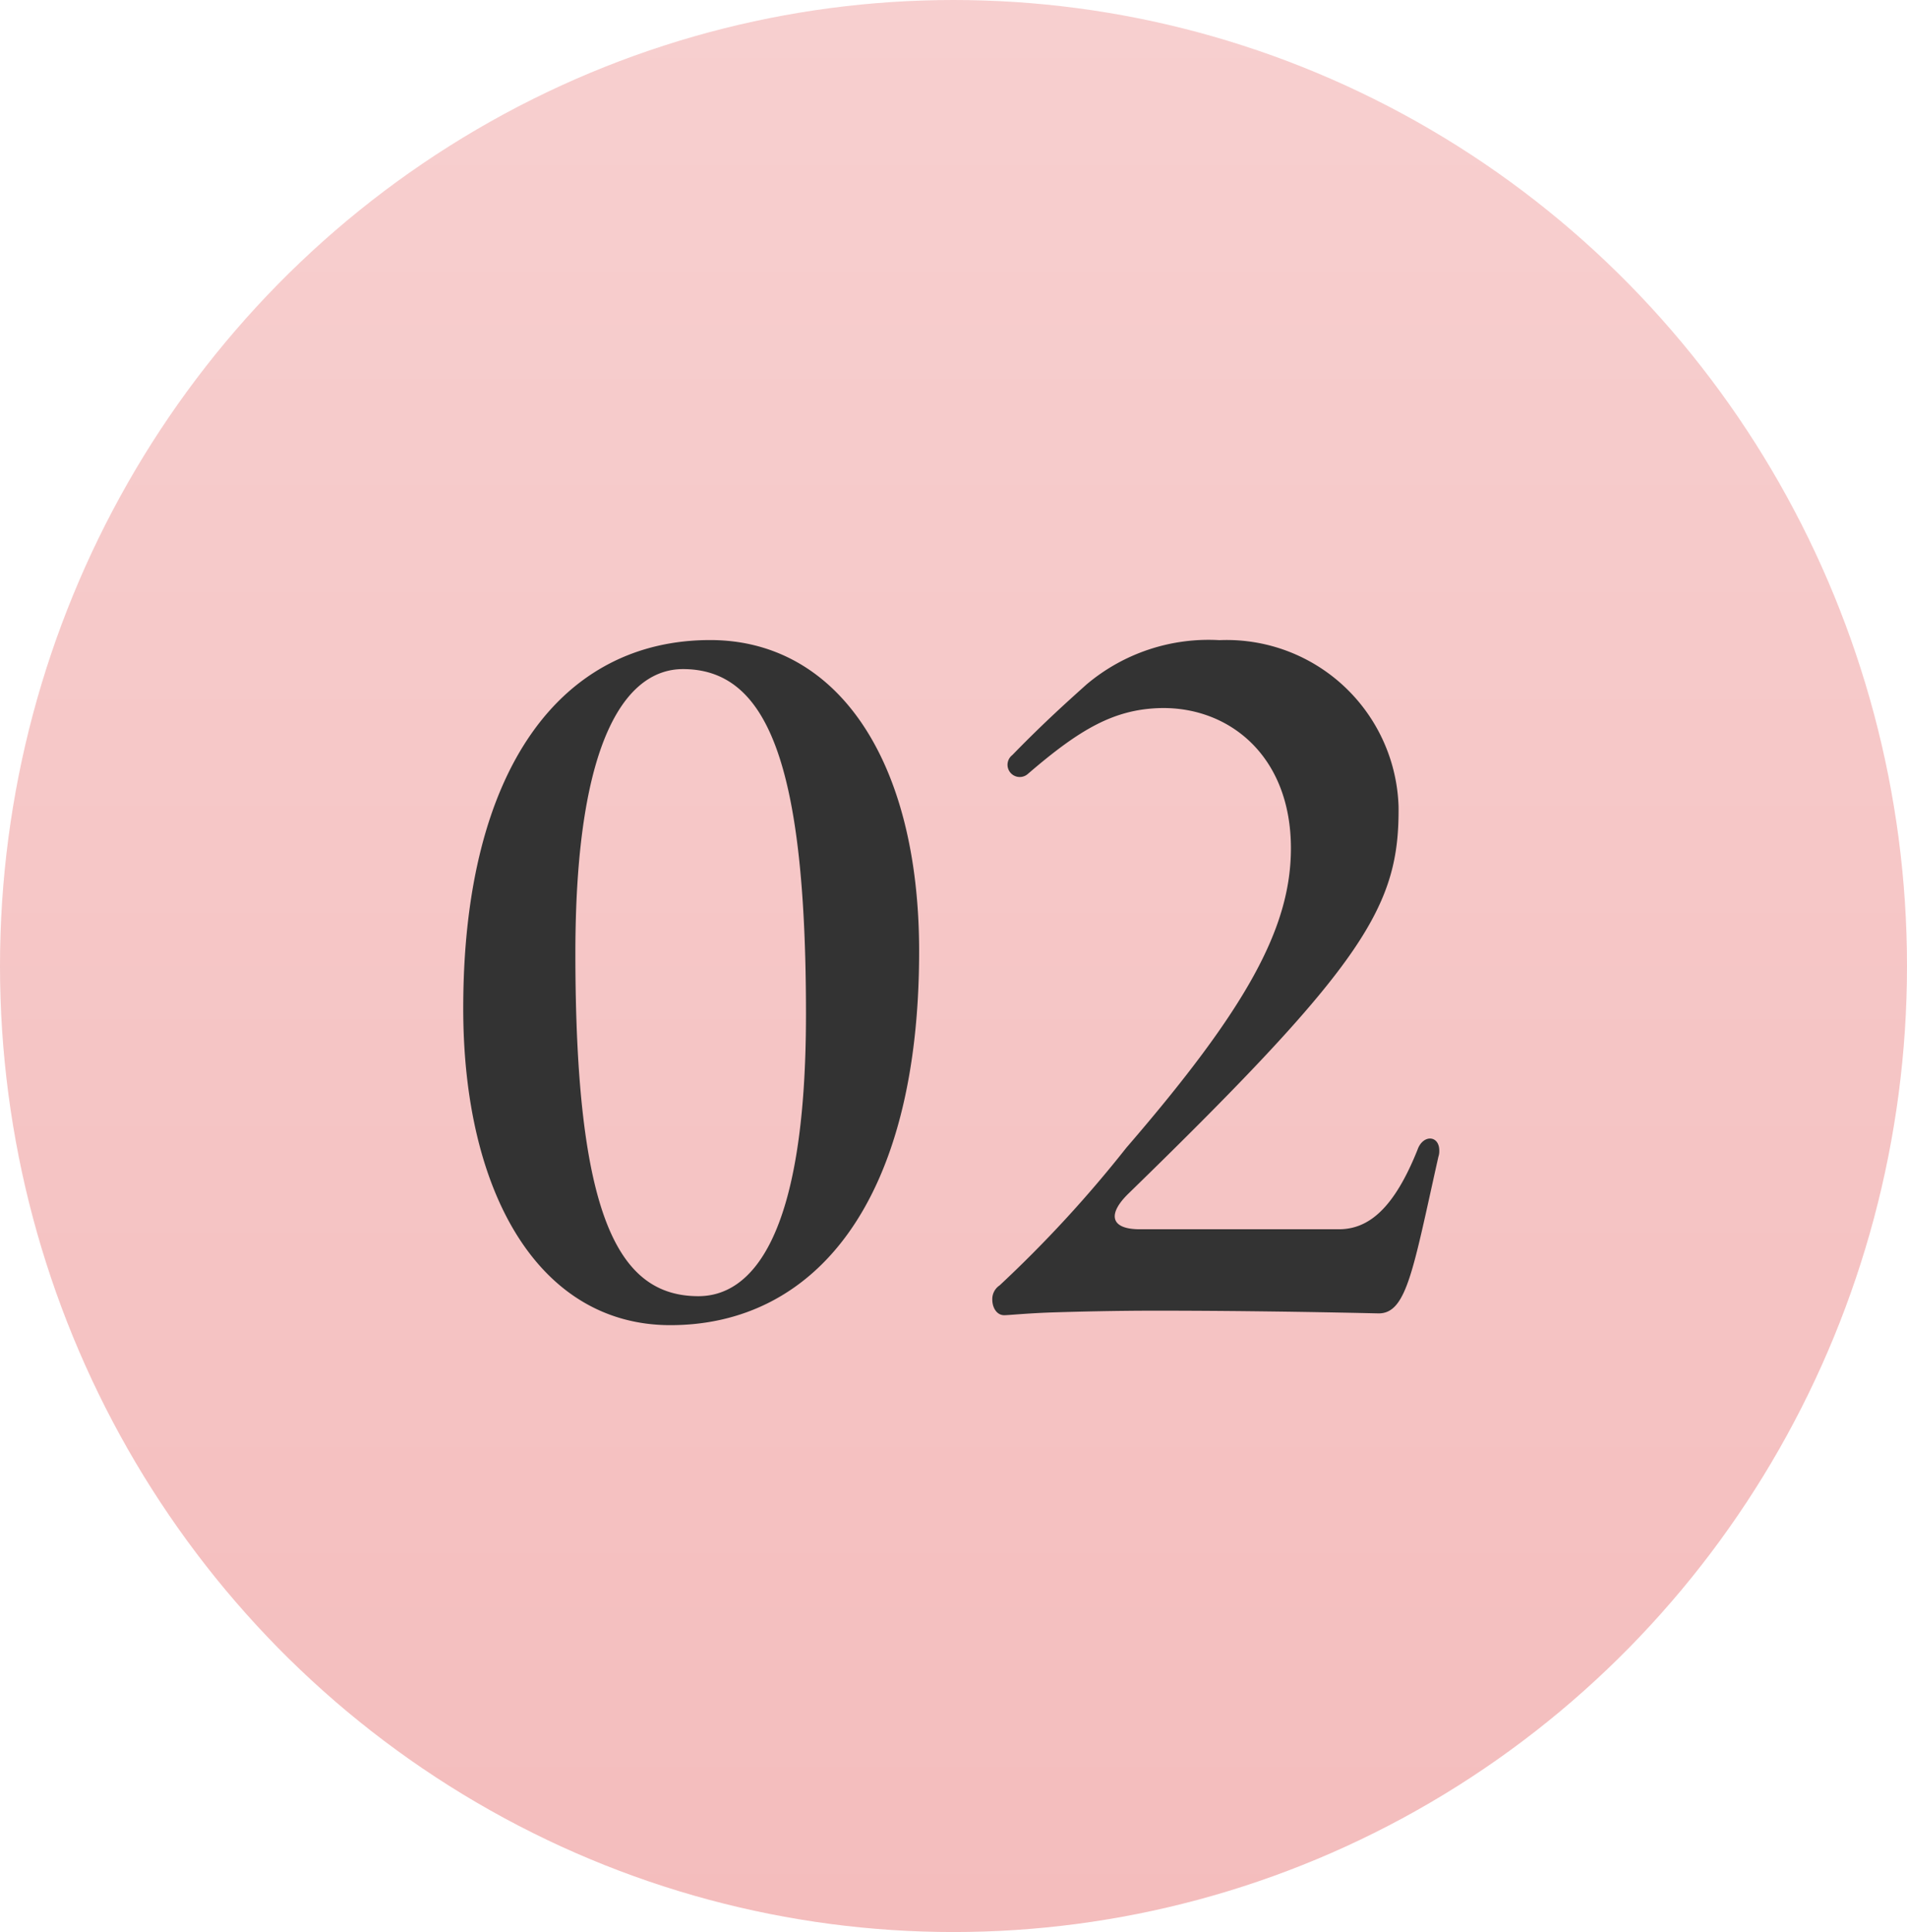 <svg xmlns="http://www.w3.org/2000/svg" xmlns:xlink="http://www.w3.org/1999/xlink" width="78" height="79" viewBox="0 0 78 79"><defs><linearGradient id="a" x1="0.5" x2="0.5" y2="1" gradientUnits="objectBoundingBox"><stop offset="0" stop-color="#f7cfcf"/><stop offset="1" stop-color="#f4bdbd"/></linearGradient></defs><g transform="translate(-892 -697)"><ellipse cx="39" cy="39.5" rx="39" ry="39.5" transform="translate(892 697)" fill="url(#a)"/><path d="M-11.581.185C-5.7.185-1.406-4.81-1.406-15.1c0-7.844-3.367-12.728-8.547-12.728-6.031,0-10.1,5.18-10.1,15.059C-20.054-5.143-16.909.185-11.581.185ZM-10.434-1c-3.293,0-5.032-3.293-5.032-14.023,0-9.065,2.22-11.618,4.4-11.618,3.4,0,5.032,3.737,5.032,14.1C-6.031-3.256-8.325-1-10.434-1ZM2.072-.222c.185,0,.888-.074,1.887-.111C5.106-.37,6.7-.407,8.251-.407c2.7,0,5.883.037,9.139.111,1.147,0,1.406-1.776,2.442-6.4a.722.722,0,0,0,.037-.259c0-.629-.666-.666-.888-.037-.962,2.405-2,3.256-3.219,3.256H7.622c-1.221,0-1.332-.629-.444-1.48,9.657-9.4,11.063-11.729,11.026-15.8a7.032,7.032,0,0,0-7.326-6.808,7.739,7.739,0,0,0-5.439,1.813c-.7.629-1.739,1.554-3.034,2.886a.5.5,0,1,0,.629.777c2.146-1.85,3.552-2.664,5.476-2.7,2.775-.037,5.291,1.961,5.291,5.735,0,3.256-1.813,6.549-6.734,12.247a50.318,50.318,0,0,1-5.18,5.624.673.673,0,0,0-.3.592C1.591-.518,1.776-.222,2.072-.222Z" transform="translate(931 751)" fill="#333"/></g></svg>